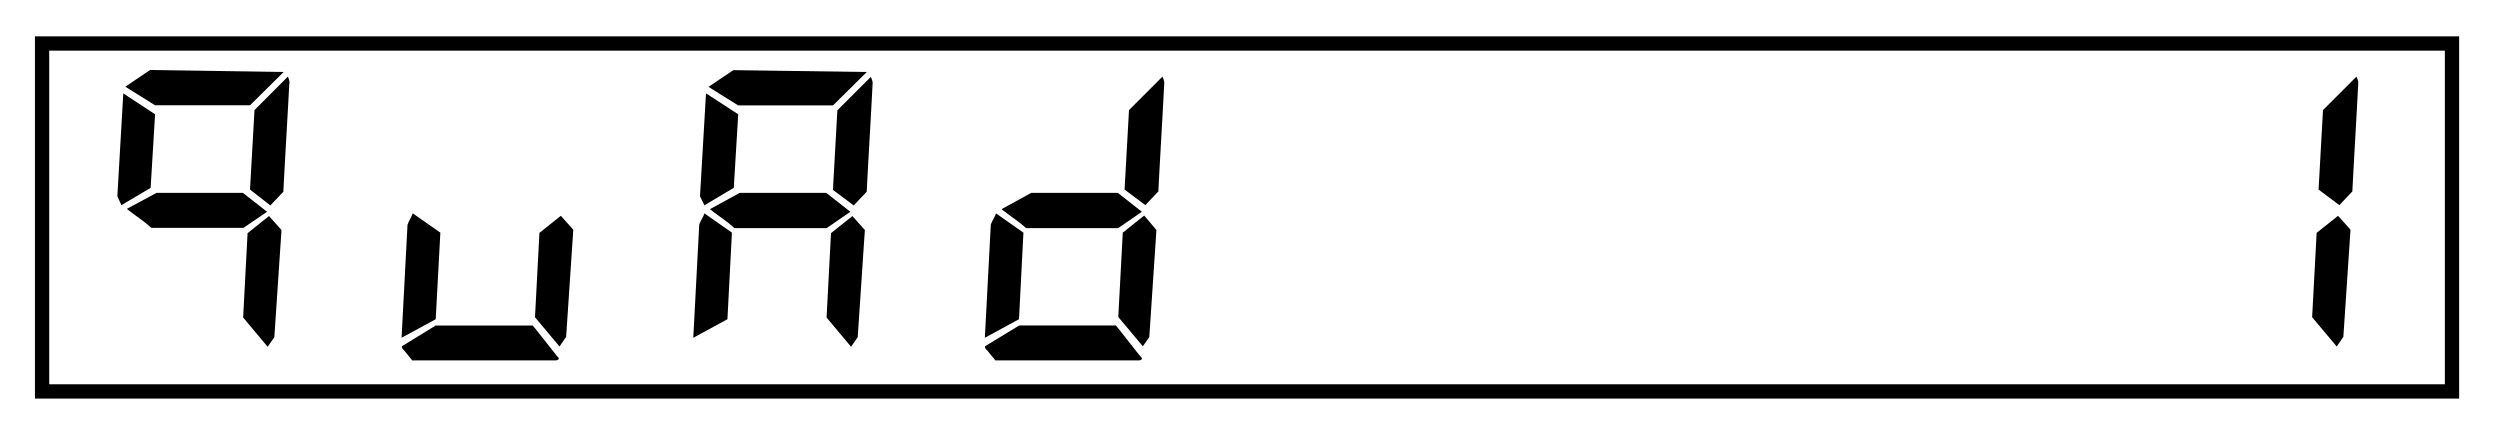 <svg xmlns="http://www.w3.org/2000/svg" viewBox="0 0 350 61">
  <path d="M344.28,55.8H4.89V5.09H344.28ZM6.89,53.8H342.28V7.09H6.89Z"/>
  <g>
    <path d="M21.71,16l-.62,10.3L17,28.72l-.57-1.24.83-14.41Zm18-5.92L35,14.74H21.71l-4.16-2.6L21,9.8ZM34,27l3.39,2.65L34.09,31.9H21.19c-1.09-1-2.34-1.77-3.43-2.66L21.92,27Zm5.41,5.2-1,15-.94,1.35-3.43-4.1.62-11.81,3-2.39Zm1.1-20.6c-.27,5.15-.58,10.09-.84,15.24l-1.82,1.92L35,26.54l.63-11.13,4.67-4.68A2.45,2.45,0,0,1,40.54,11.56Z"/>
    <path d="M61.65,32.57,61,44.69l-4.78,2.6.83-15.81c.16-.52.57-1.09.73-1.61Zm12.94,13c1.1,1.35,2.29,2.91,3.38,4.27.16.15.26.26.26.36s-.15.26-.52.26h-20c-.36-.47-.72-.88-1.09-1.35-.15-.16-.36-.31-.36-.57v-.06L61,45.57Zm5.67-13.41-1,15-.93,1.35-3.43-4.1.62-11.81,3-2.39Z"/>
    <path d="M102.47,32.57l-.63,12.12-4.78,2.6.83-15.81c.15-.52.57-1.09.73-1.61ZM103.35,16l-.62,10.3-4.11,2.44L98,27.48l.84-14.41Zm18-5.92-4.73,4.68H103.35l-4.16-2.6,3.48-2.34ZM115.67,27l3.38,2.65-3.32,2.29h-12.9c-1.09-1-2.34-1.77-3.43-2.66L103.56,27Zm5.41,5.2-1,15-.93,1.35-3.43-4.1.62-11.81,3-2.39Zm1.09-20.6c-.26,5.15-.57,10.09-.83,15.24l-1.82,1.92-2.91-2.18.62-11.13,4.68-4.68A2.42,2.42,0,0,1,122.17,11.56Z"/>
    <path d="M143.28,32.57l-.62,12.12-4.78,2.6.83-15.81c.15-.52.57-1.09.73-1.61Zm12.95,13c1.09,1.35,2.29,2.91,3.38,4.27.16.15.26.26.26.36s-.15.26-.52.26h-20c-.36-.47-.73-.88-1.09-1.35-.16-.16-.36-.31-.36-.57v-.06l4.78-2.91ZM156.49,27l3.38,2.65-3.33,2.29H143.65c-1.09-1-2.34-1.77-3.43-2.66L144.38,27Zm5.41,5.2-1,15L160,48.48l-3.44-4.1.63-11.81,3-2.39ZM163,11.56c-.26,5.15-.57,10.09-.83,15.24l-1.82,1.92-2.91-2.18.62-11.13,4.68-4.68A2.42,2.42,0,0,1,163,11.56Z"/>
  </g>
  <path d="M329.07,32.16l-1,15-.93,1.35-3.44-4.1.63-11.81,3-2.39Zm1.09-20.6c-.26,5.15-.57,10.09-.83,15.24l-1.82,1.92-2.91-2.18.62-11.13,4.68-4.68A2.42,2.42,0,0,1,330.16,11.56Z"/>
</svg>
